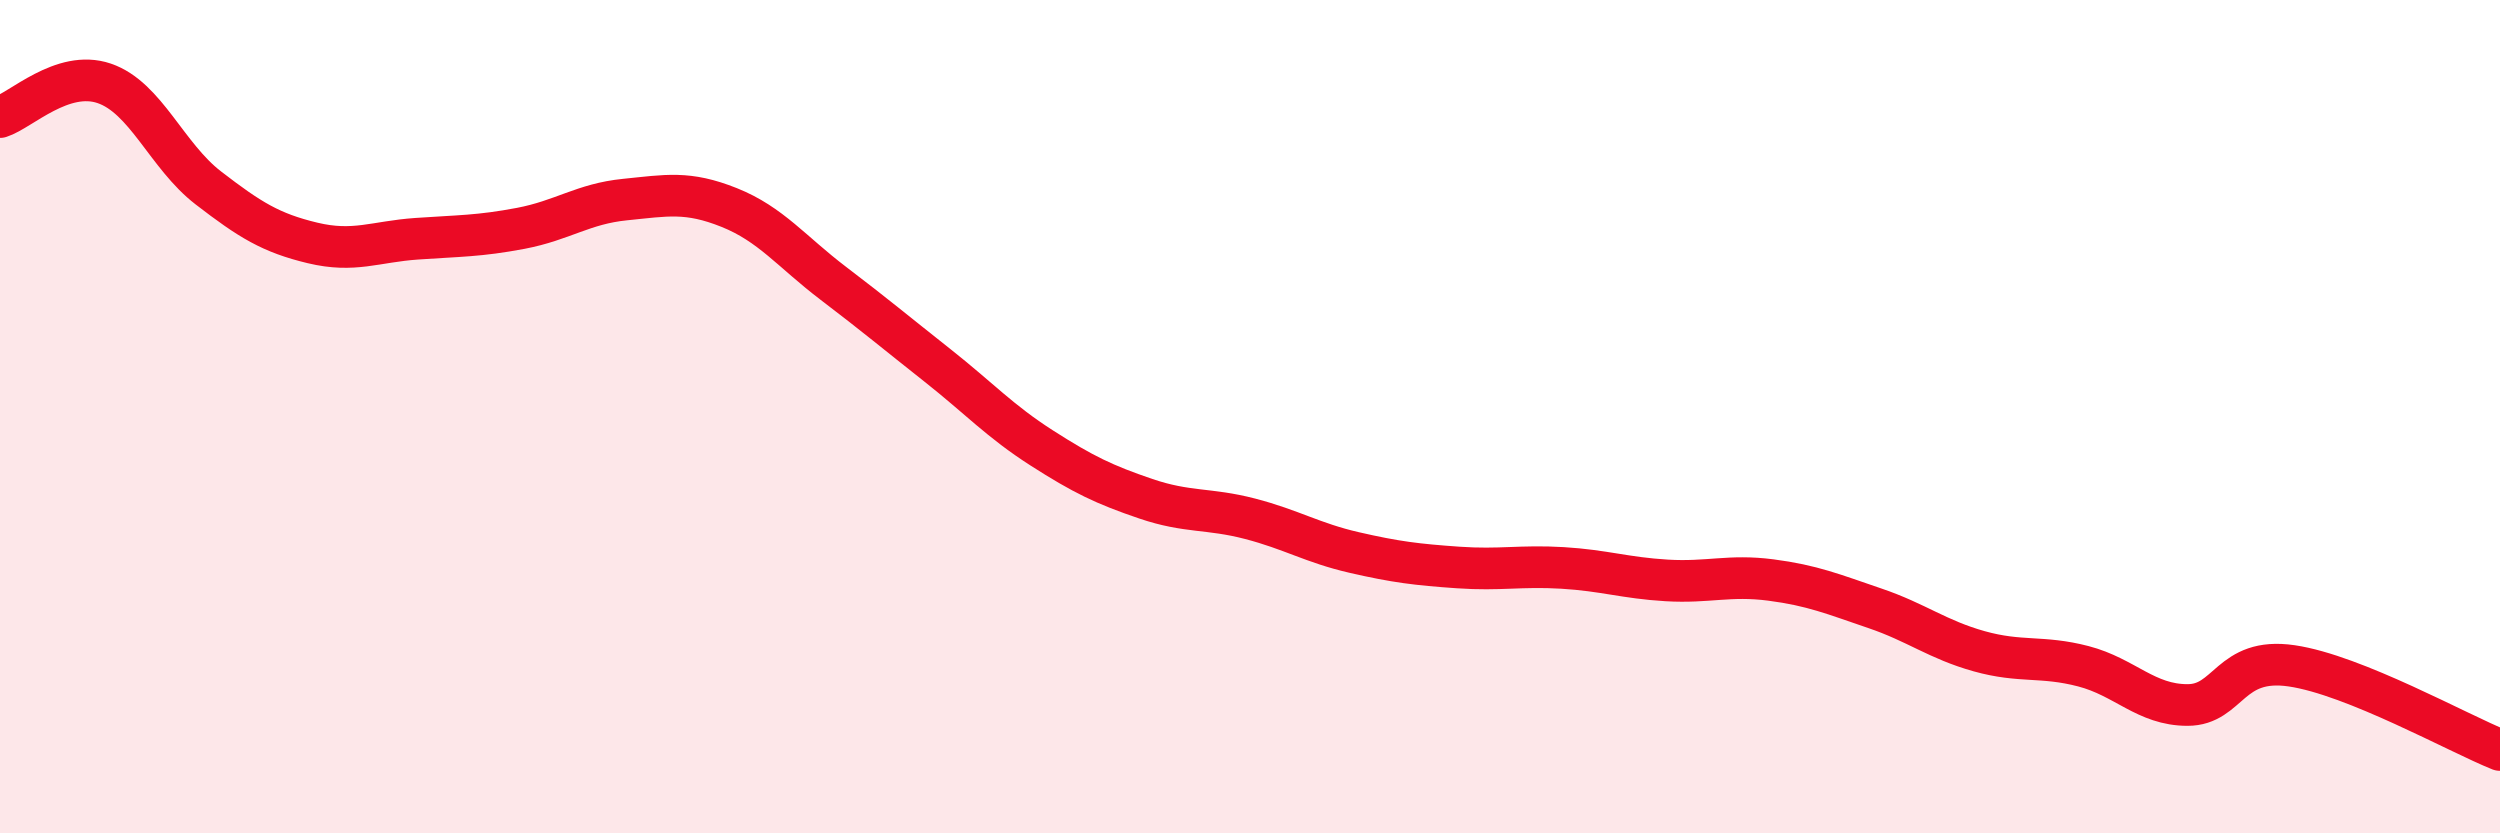 
    <svg width="60" height="20" viewBox="0 0 60 20" xmlns="http://www.w3.org/2000/svg">
      <path
        d="M 0,2.81 C 0.5,2.65 1.5,1.66 2.5,2 C 3.5,2.34 4,3.74 5,4.51 C 6,5.28 6.5,5.59 7.5,5.83 C 8.5,6.07 9,5.8 10,5.73 C 11,5.66 11.5,5.67 12.5,5.48 C 13.5,5.29 14,4.89 15,4.79 C 16,4.69 16.5,4.58 17.5,4.98 C 18.5,5.38 19,6.04 20,6.8 C 21,7.56 21.5,7.98 22.5,8.77 C 23.5,9.56 24,10.11 25,10.75 C 26,11.39 26.5,11.63 27.5,11.97 C 28.5,12.31 29,12.19 30,12.45 C 31,12.71 31.5,13.03 32.5,13.26 C 33.5,13.49 34,13.55 35,13.62 C 36,13.69 36.5,13.57 37.5,13.63 C 38.5,13.69 39,13.87 40,13.93 C 41,13.99 41.5,13.79 42.5,13.92 C 43.5,14.05 44,14.26 45,14.6 C 46,14.94 46.5,15.35 47.5,15.63 C 48.5,15.91 49,15.73 50,15.99 C 51,16.25 51.5,16.92 52.5,16.92 C 53.5,16.92 53.5,15.76 55,15.98 C 56.5,16.2 59,17.6 60,18L60 20L0 20Z"
        fill="#EB0A25"
        opacity="0.1"
        stroke-linecap="round"
        stroke-linejoin="round"
      />
      <path
        d="M 0,2.81 C 0.5,2.65 1.5,1.66 2.5,2 C 3.5,2.34 4,3.74 5,4.51 C 6,5.28 6.5,5.59 7.5,5.83 C 8.5,6.07 9,5.8 10,5.73 C 11,5.66 11.5,5.67 12.5,5.48 C 13.5,5.29 14,4.89 15,4.79 C 16,4.69 16.5,4.58 17.5,4.98 C 18.5,5.38 19,6.04 20,6.8 C 21,7.56 21.5,7.98 22.5,8.77 C 23.5,9.56 24,10.11 25,10.75 C 26,11.39 26.5,11.63 27.5,11.97 C 28.5,12.31 29,12.19 30,12.45 C 31,12.71 31.5,13.03 32.5,13.26 C 33.5,13.49 34,13.55 35,13.62 C 36,13.69 36.5,13.57 37.5,13.63 C 38.5,13.69 39,13.87 40,13.93 C 41,13.99 41.5,13.79 42.5,13.92 C 43.5,14.05 44,14.26 45,14.6 C 46,14.94 46.5,15.35 47.5,15.63 C 48.5,15.91 49,15.73 50,15.99 C 51,16.25 51.5,16.92 52.5,16.92 C 53.5,16.92 53.5,15.76 55,15.98 C 56.5,16.2 59,17.6 60,18"
        stroke="#EB0A25"
        stroke-width="1"
        fill="none"
        stroke-linecap="round"
        stroke-linejoin="round"
      />
    </svg>
  